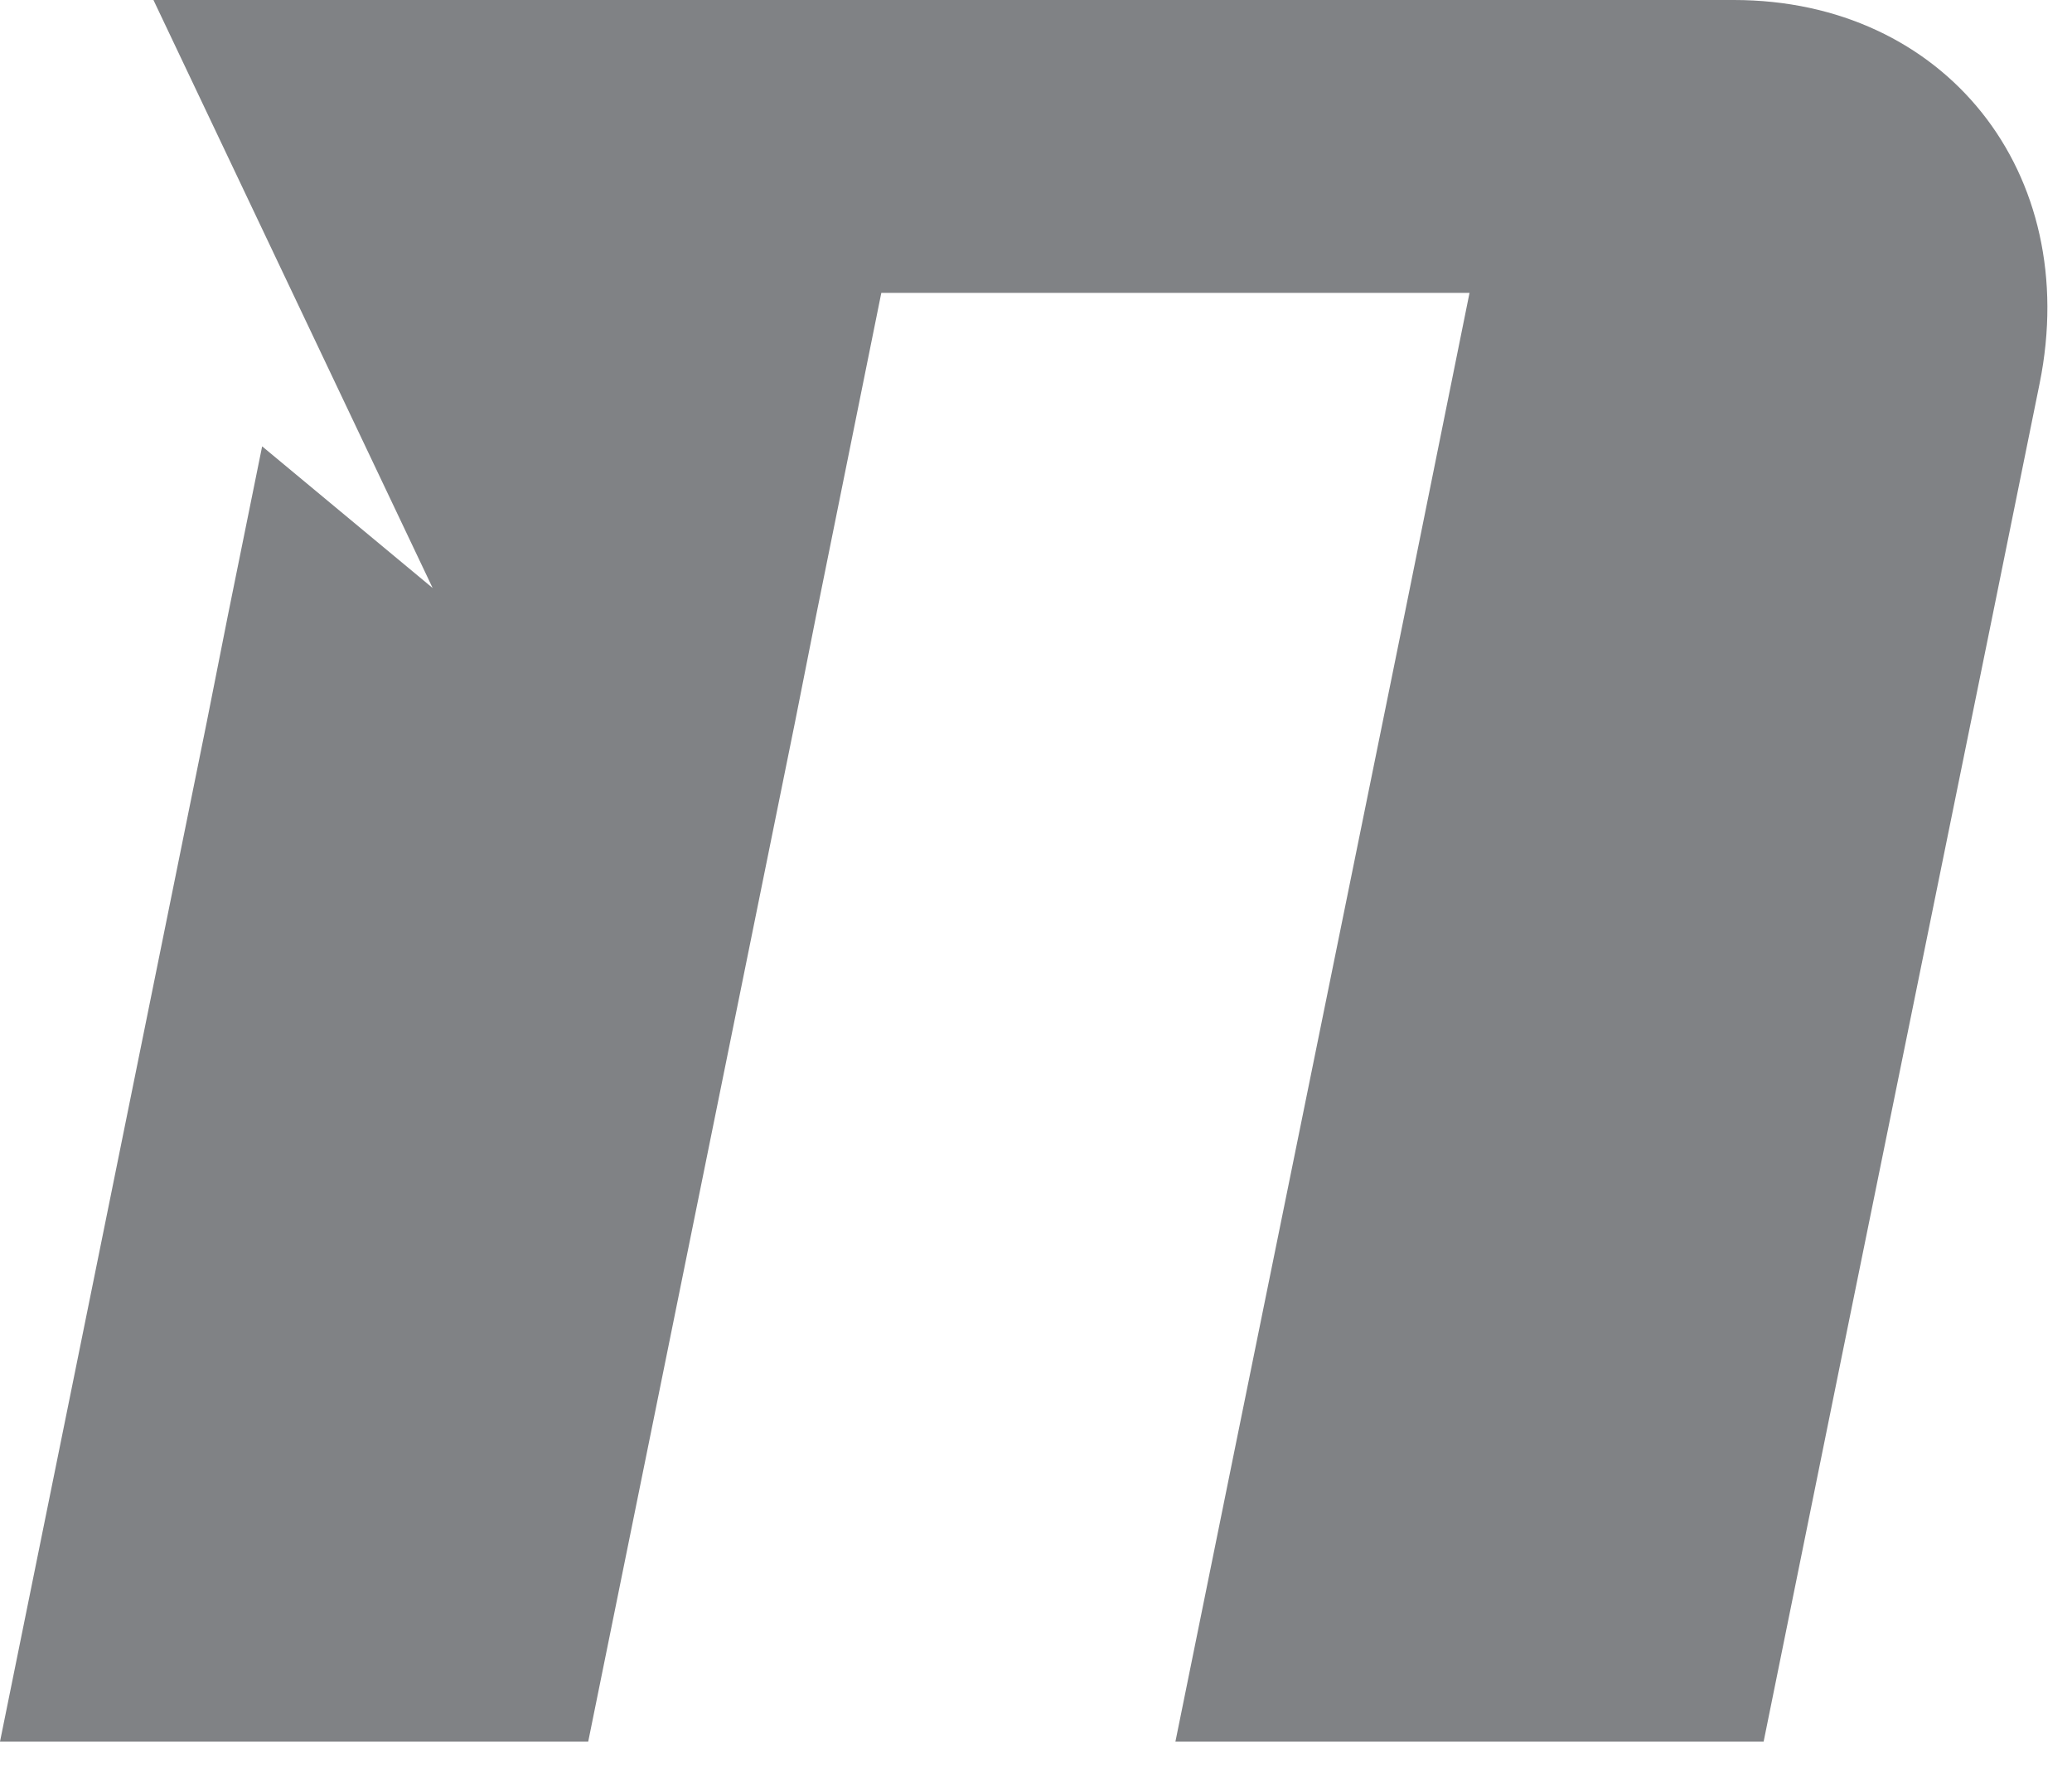 <?xml version="1.0" encoding="utf-8"?>
<svg xmlns="http://www.w3.org/2000/svg" fill="none" height="100%" overflow="visible" preserveAspectRatio="none" style="display: block;" viewBox="0 0 35 30" width="100%">
<path d="M7.308 9.933L2.592 0H29.287C32.852 0 35.174 2.915 34.453 6.478L33.661 10.383L31.105 22.943L29.791 29.421H19.855L20.863 24.454L23.725 10.383L24.823 4.948H14.887L13.789 10.383L13.429 12.2L10.944 24.454L9.936 29.421H0L1.314 22.943L3.492 12.2L3.852 10.383L4.428 7.54L7.308 9.933Z" fill="#808285" id="Vector"/>
</svg>